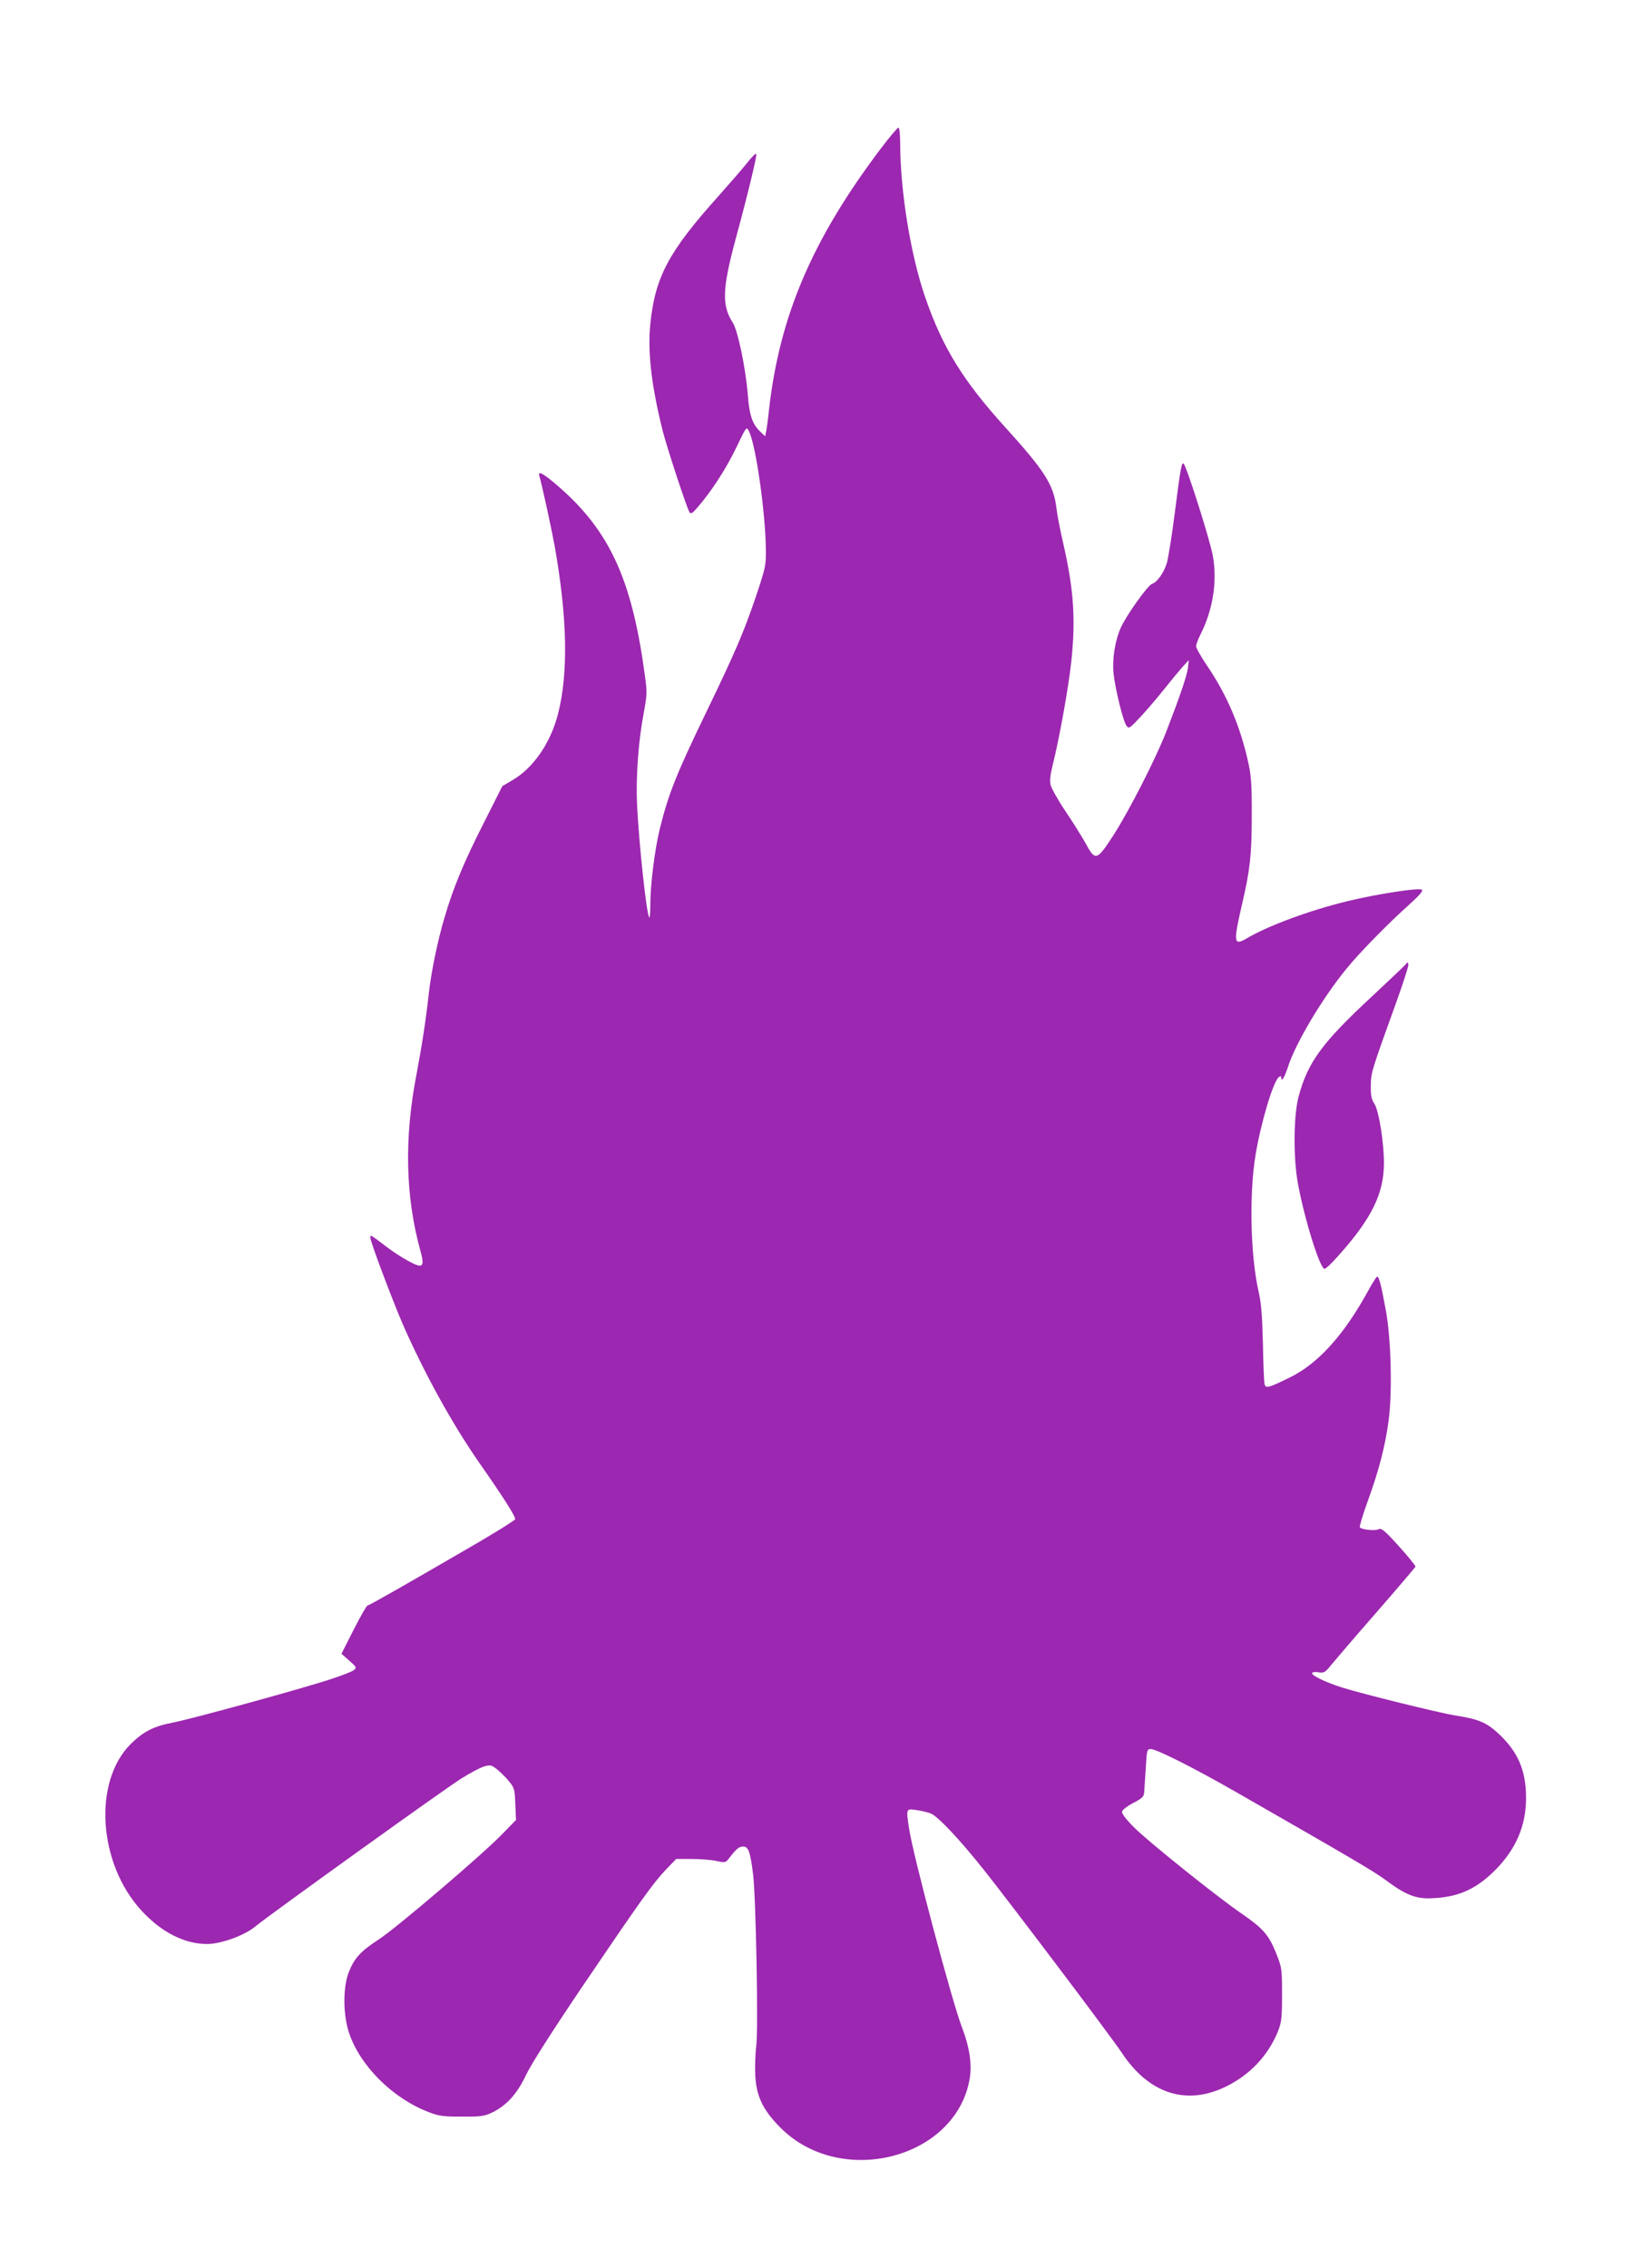<?xml version="1.0" standalone="no"?>
<!DOCTYPE svg PUBLIC "-//W3C//DTD SVG 20010904//EN"
 "http://www.w3.org/TR/2001/REC-SVG-20010904/DTD/svg10.dtd">
<svg version="1.0" xmlns="http://www.w3.org/2000/svg"
 width="921pt" height="1280pt" viewBox="0 0 921 1280"
 preserveAspectRatio="xMidYMid meet">
<g transform="translate(0,1280) scale(0.1,-0.1)"
fill="#9c27b0" stroke="none">
<path d="M4971 11962 c-386 -511 -571 -943 -631 -1472 -5 -52 -13 -108 -16
-123 l-6 -29 -25 24 c-47 43 -64 93 -73 212 -12 149 -56 361 -85 406 -62 95
-59 190 15 465 72 265 122 474 118 486 -2 6 -24 -15 -50 -48 -25 -32 -98 -116
-162 -188 -283 -315 -359 -458 -386 -723 -16 -158 6 -348 70 -604 25 -97 136
-436 151 -458 8 -12 15 -8 44 25 79 91 161 217 218 335 59 123 59 124 73 98
39 -74 94 -461 96 -669 1 -89 -2 -103 -54 -259 -70 -206 -116 -315 -283 -660
-170 -352 -212 -459 -261 -655 -29 -118 -54 -317 -54 -429 0 -44 -3 -77 -6
-73 -15 14 -58 412 -69 637 -7 150 7 353 37 512 21 116 21 120 4 240 -72 521
-198 793 -481 1040 -88 77 -122 95 -111 61 14 -46 67 -290 86 -393 72 -407 78
-718 19 -949 -42 -164 -139 -305 -258 -374 l-56 -33 -106 -210 c-111 -219
-171 -363 -219 -527 -39 -129 -76 -308 -90 -432 -17 -155 -39 -296 -70 -460
-69 -357 -62 -682 20 -984 29 -103 19 -113 -67 -66 -35 19 -89 54 -120 78 -98
74 -93 71 -93 53 0 -23 120 -341 181 -484 122 -279 281 -567 434 -787 135
-193 207 -306 202 -318 -3 -7 -94 -64 -203 -128 -376 -219 -621 -359 -630
-359 -5 0 -40 -61 -78 -136 l-69 -136 44 -39 c42 -37 43 -39 25 -54 -10 -8
-67 -30 -125 -49 -159 -53 -782 -224 -893 -246 -111 -21 -169 -51 -241 -122
-213 -213 -183 -675 62 -940 112 -122 243 -188 370 -188 77 0 210 48 269 97
87 71 1071 778 1164 836 51 32 109 63 130 69 36 10 41 9 75 -18 20 -17 51 -47
67 -68 29 -35 31 -45 34 -127 l4 -89 -74 -76 c-107 -112 -599 -532 -699 -597
-104 -68 -139 -106 -170 -184 -34 -85 -34 -238 0 -342 61 -187 247 -372 449
-449 58 -23 83 -26 187 -26 103 -1 127 2 168 21 83 39 145 106 195 213 29 61
143 240 315 495 328 484 401 587 475 665 l58 60 86 0 c48 0 111 -5 139 -11 50
-11 54 -10 71 12 44 57 58 69 82 69 30 0 40 -30 56 -157 16 -127 30 -880 18
-964 -5 -41 -8 -114 -6 -164 5 -122 42 -201 143 -302 339 -340 984 -176 1066
270 16 84 1 184 -42 296 -55 141 -276 971 -298 1118 -18 120 -19 117 41 109
28 -4 65 -13 82 -20 40 -17 162 -146 301 -321 148 -186 718 -941 778 -1032
151 -227 361 -296 582 -189 138 66 241 176 297 313 20 52 23 74 23 208 0 148
-1 151 -34 235 -41 102 -74 139 -196 223 -136 93 -520 401 -603 483 -47 47
-72 80 -70 91 2 10 29 31 63 49 51 26 60 35 62 60 1 16 5 77 9 137 6 103 7
107 29 107 32 0 246 -108 485 -245 663 -380 772 -444 841 -495 110 -82 168
-105 254 -102 151 5 252 49 361 157 118 118 177 253 176 410 0 154 -45 259
-154 361 -70 65 -113 83 -248 104 -86 14 -517 120 -635 157 -95 30 -178 70
-170 83 3 5 20 6 38 3 29 -4 36 0 67 39 19 23 133 157 255 296 121 139 221
257 223 261 2 5 -40 56 -93 115 -79 88 -99 104 -114 97 -19 -11 -99 -3 -107
11 -3 4 17 71 45 148 62 171 96 299 117 450 22 158 15 468 -16 630 -27 148
-39 192 -50 185 -4 -3 -27 -38 -49 -79 -138 -252 -284 -412 -444 -490 -123
-60 -135 -63 -141 -34 -3 13 -7 115 -9 228 -4 159 -9 225 -25 295 -45 199 -53
543 -17 765 30 182 99 414 131 441 10 8 14 8 14 0 0 -31 18 -4 38 57 43 135
194 389 331 556 69 86 238 258 351 359 56 50 82 79 75 86 -14 13 -245 -22
-420 -64 -213 -52 -445 -137 -569 -210 -75 -44 -77 -25 -25 200 44 188 53 276
53 490 1 167 -3 227 -18 295 -45 208 -120 386 -235 555 -33 49 -61 98 -61 108
0 10 11 39 24 65 71 141 96 298 71 443 -14 83 -146 501 -165 522 -11 13 -18
-23 -50 -275 -16 -128 -37 -256 -45 -285 -17 -55 -54 -108 -84 -118 -23 -7
-144 -176 -176 -247 -32 -71 -49 -175 -41 -257 9 -86 54 -271 73 -296 14 -19
17 -17 84 55 38 41 97 111 132 155 34 43 79 97 99 120 l37 40 -5 -43 c-5 -44
-49 -172 -125 -367 -60 -153 -211 -448 -298 -582 -91 -140 -100 -143 -154 -43
-21 38 -72 120 -114 182 -42 62 -79 129 -84 148 -6 25 -2 57 11 110 38 152 90
439 106 590 25 237 13 406 -45 660 -16 69 -34 159 -39 201 -16 134 -64 209
-290 459 -237 261 -354 451 -451 733 -82 238 -140 595 -141 865 0 52 -4 92
-10 92 -5 0 -50 -53 -99 -118z"/>
<path d="M7937 7363 c-4 -7 -94 -92 -199 -190 -276 -256 -358 -368 -409 -559
-29 -106 -31 -343 -5 -489 37 -204 125 -485 151 -485 7 0 42 33 77 73 189 211
258 351 258 524 0 116 -28 293 -53 333 -18 28 -22 49 -21 105 1 74 4 82 149
484 36 101 65 191 63 200 -3 11 -6 13 -11 4z"/>
</g>
</svg>
